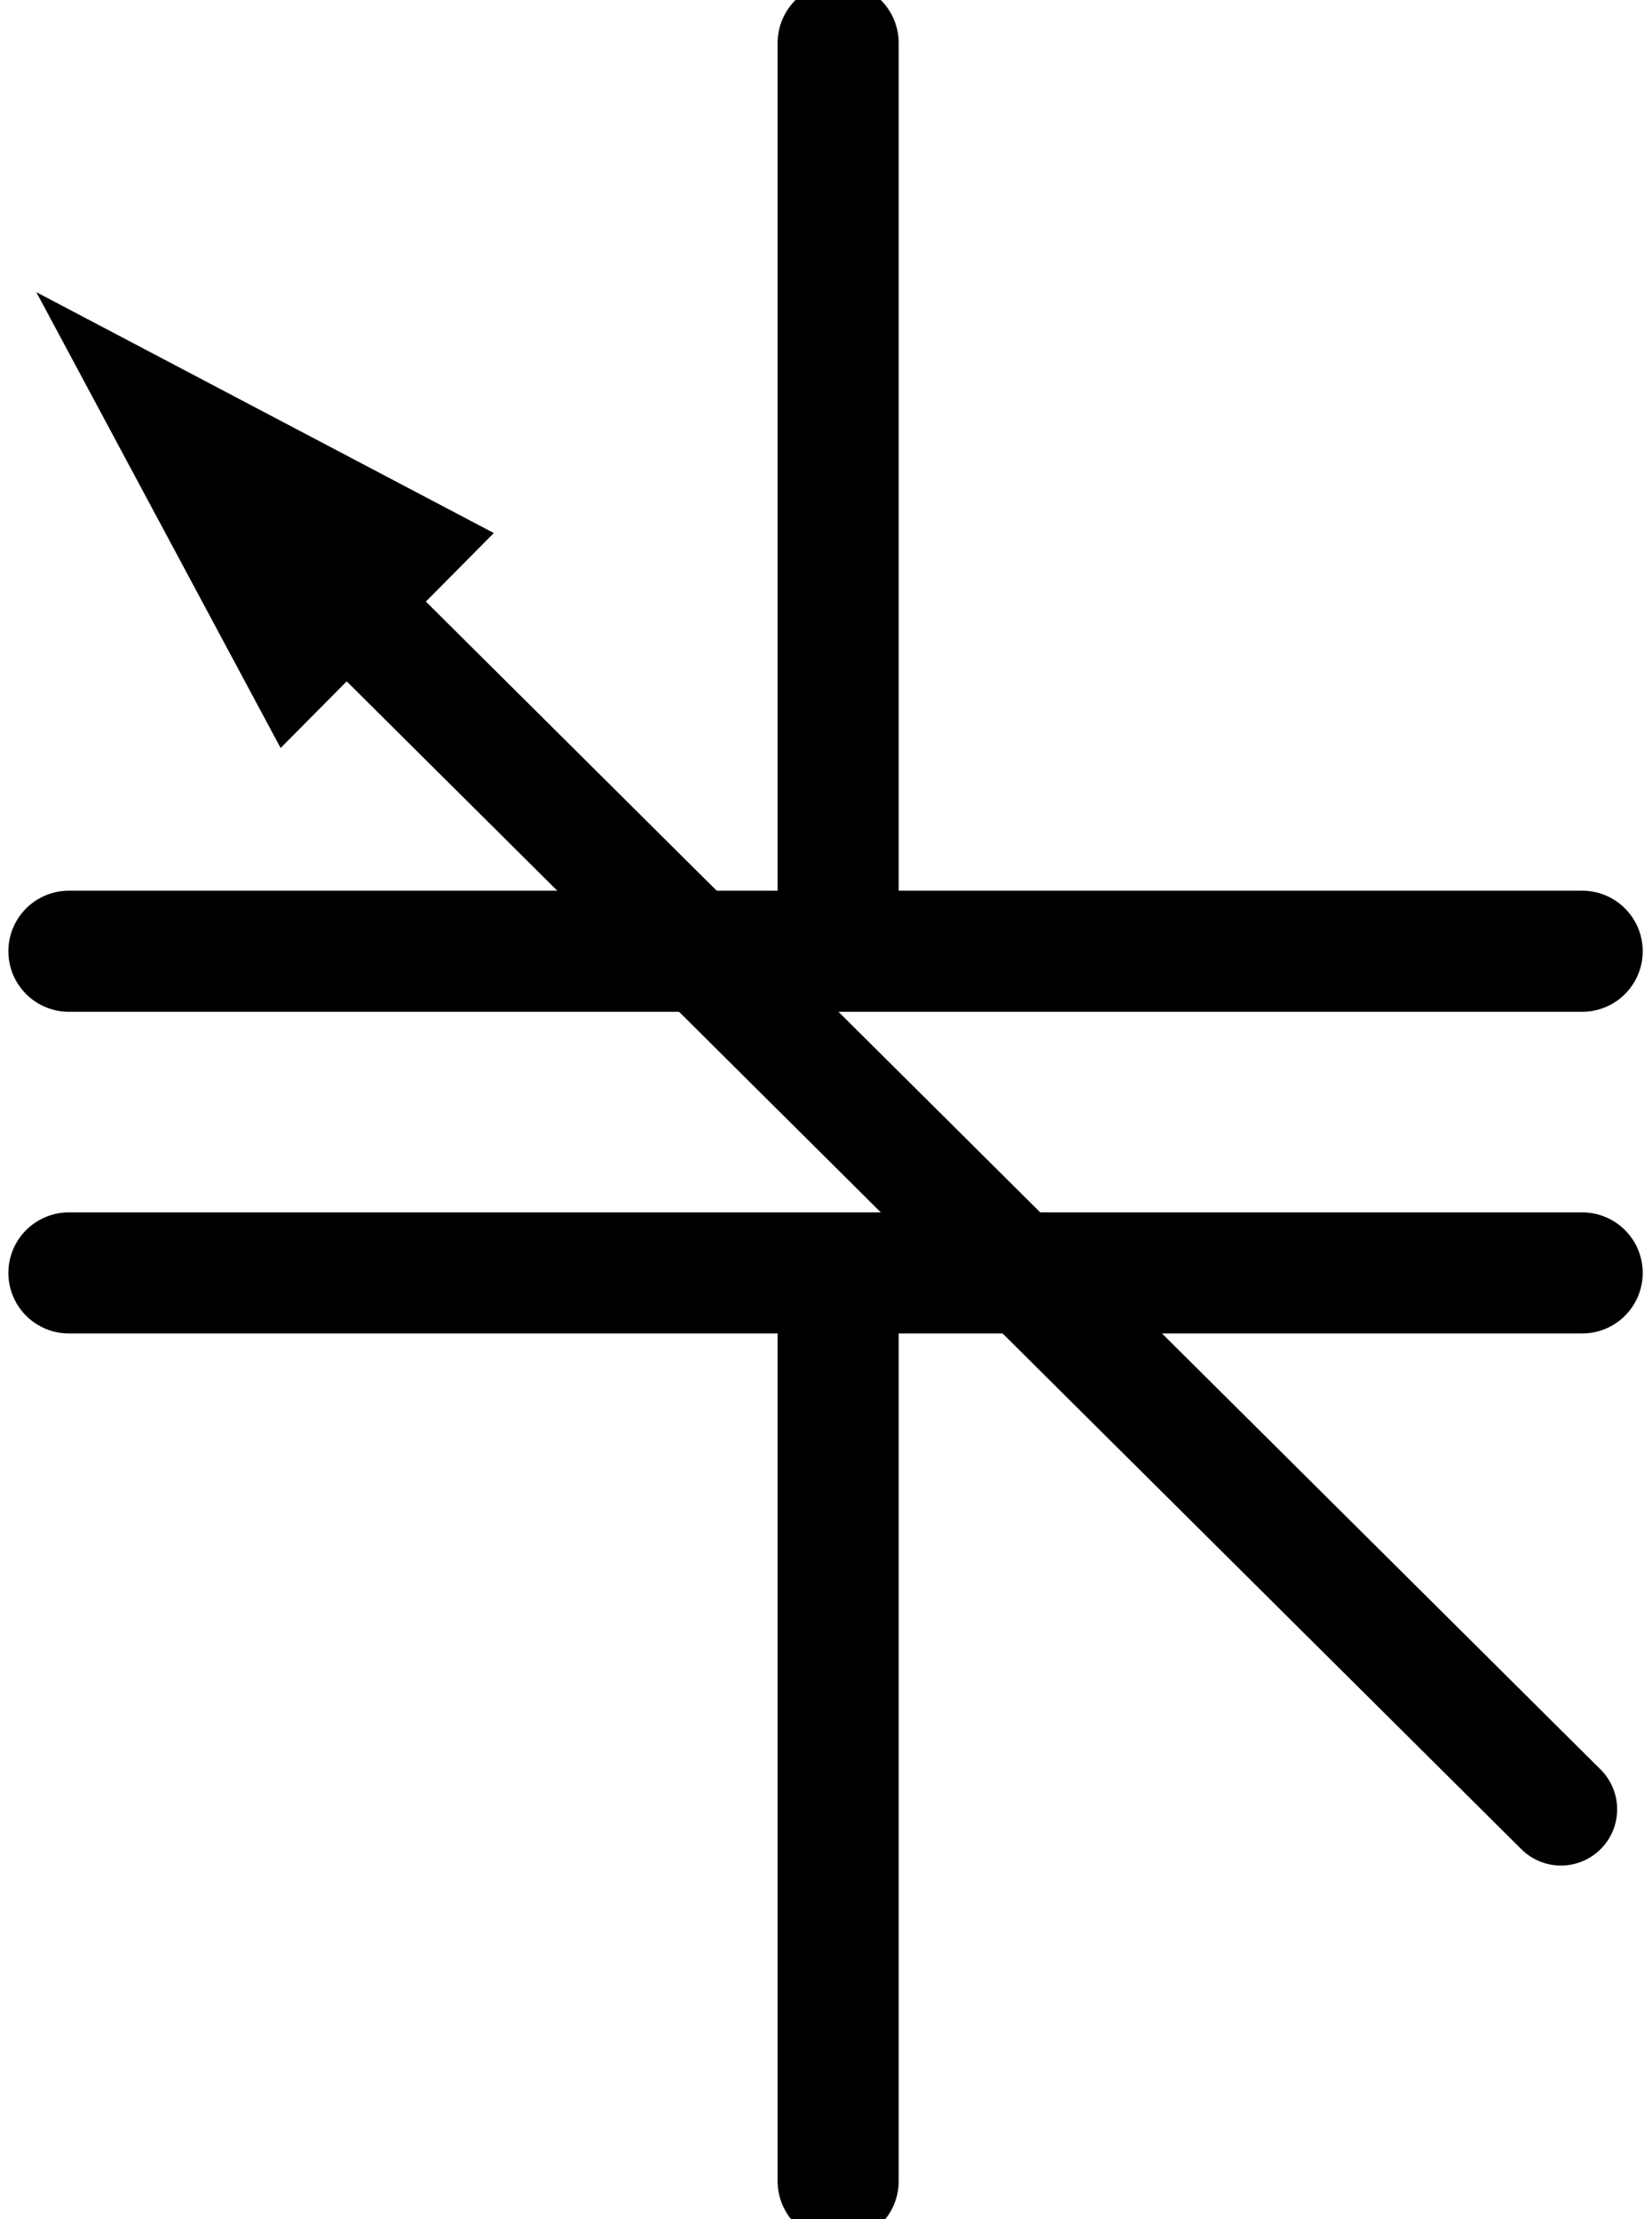 <?xml version="1.0" encoding="utf-8"?>
<!-- Generator: Adobe Illustrator 14.0.0, SVG Export Plug-In . SVG Version: 6.00 Build 43363)  -->
<!DOCTYPE svg PUBLIC "-//W3C//DTD SVG 1.1//EN" "http://www.w3.org/Graphics/SVG/1.1/DTD/svg11.dtd">
<svg version="1.1" id="svg2" xmlns:svg="http://www.w3.org/2000/svg"
	 xmlns="http://www.w3.org/2000/svg" xmlns:xlink="http://www.w3.org/1999/xlink" x="0px" y="0px" width="32.75px"
	 height="43.982px" viewBox="0 0 32.75 43.982" enable-background="new 0 0 32.75 43.982" xml:space="preserve">
<g id="schematic">
	<g>
		<rect id="connector0pin" x="15.989" y="30.102" width="1.375" height="13.589"/>
		<rect id="connector1pin" x="15.989" y="0.398" width="1.375" height="13.578"/>
		<rect id="connector1terminal" x="16.292" y="0" width="0.75" height="0.799"/>
		<rect id="connector0terminal" x="16.292" y="43.032" width="0.75" height="0.8"/>
	</g>
	<line fill="none" stroke="#000000" stroke-width="2.4" stroke-linecap="round" x1="16.616" y1="0.852" x2="16.616" y2="18.477"/>
	<line fill="none" stroke="#000000" stroke-width="2.4" stroke-linecap="round" x1="1.366" y1="18.852" x2="31.366" y2="18.852"/>
	<line fill="none" stroke="#000000" stroke-width="2.4" stroke-linecap="round" x1="1.366" y1="25.227" x2="31.366" y2="25.227"/>
	<line fill="none" stroke="#000000" stroke-width="2.4" stroke-linecap="round" x1="16.616" y1="26.102" x2="16.616" y2="43.227"/>
</g>
<polygon points="0.72,5.79 9.79,10.564 5.563,14.824 "/>
<line fill="none" stroke="#000000" stroke-width="2.228" stroke-linecap="round" x1="4.814" y1="9.886" x2="30.945" y2="35.858"/>
</svg>
